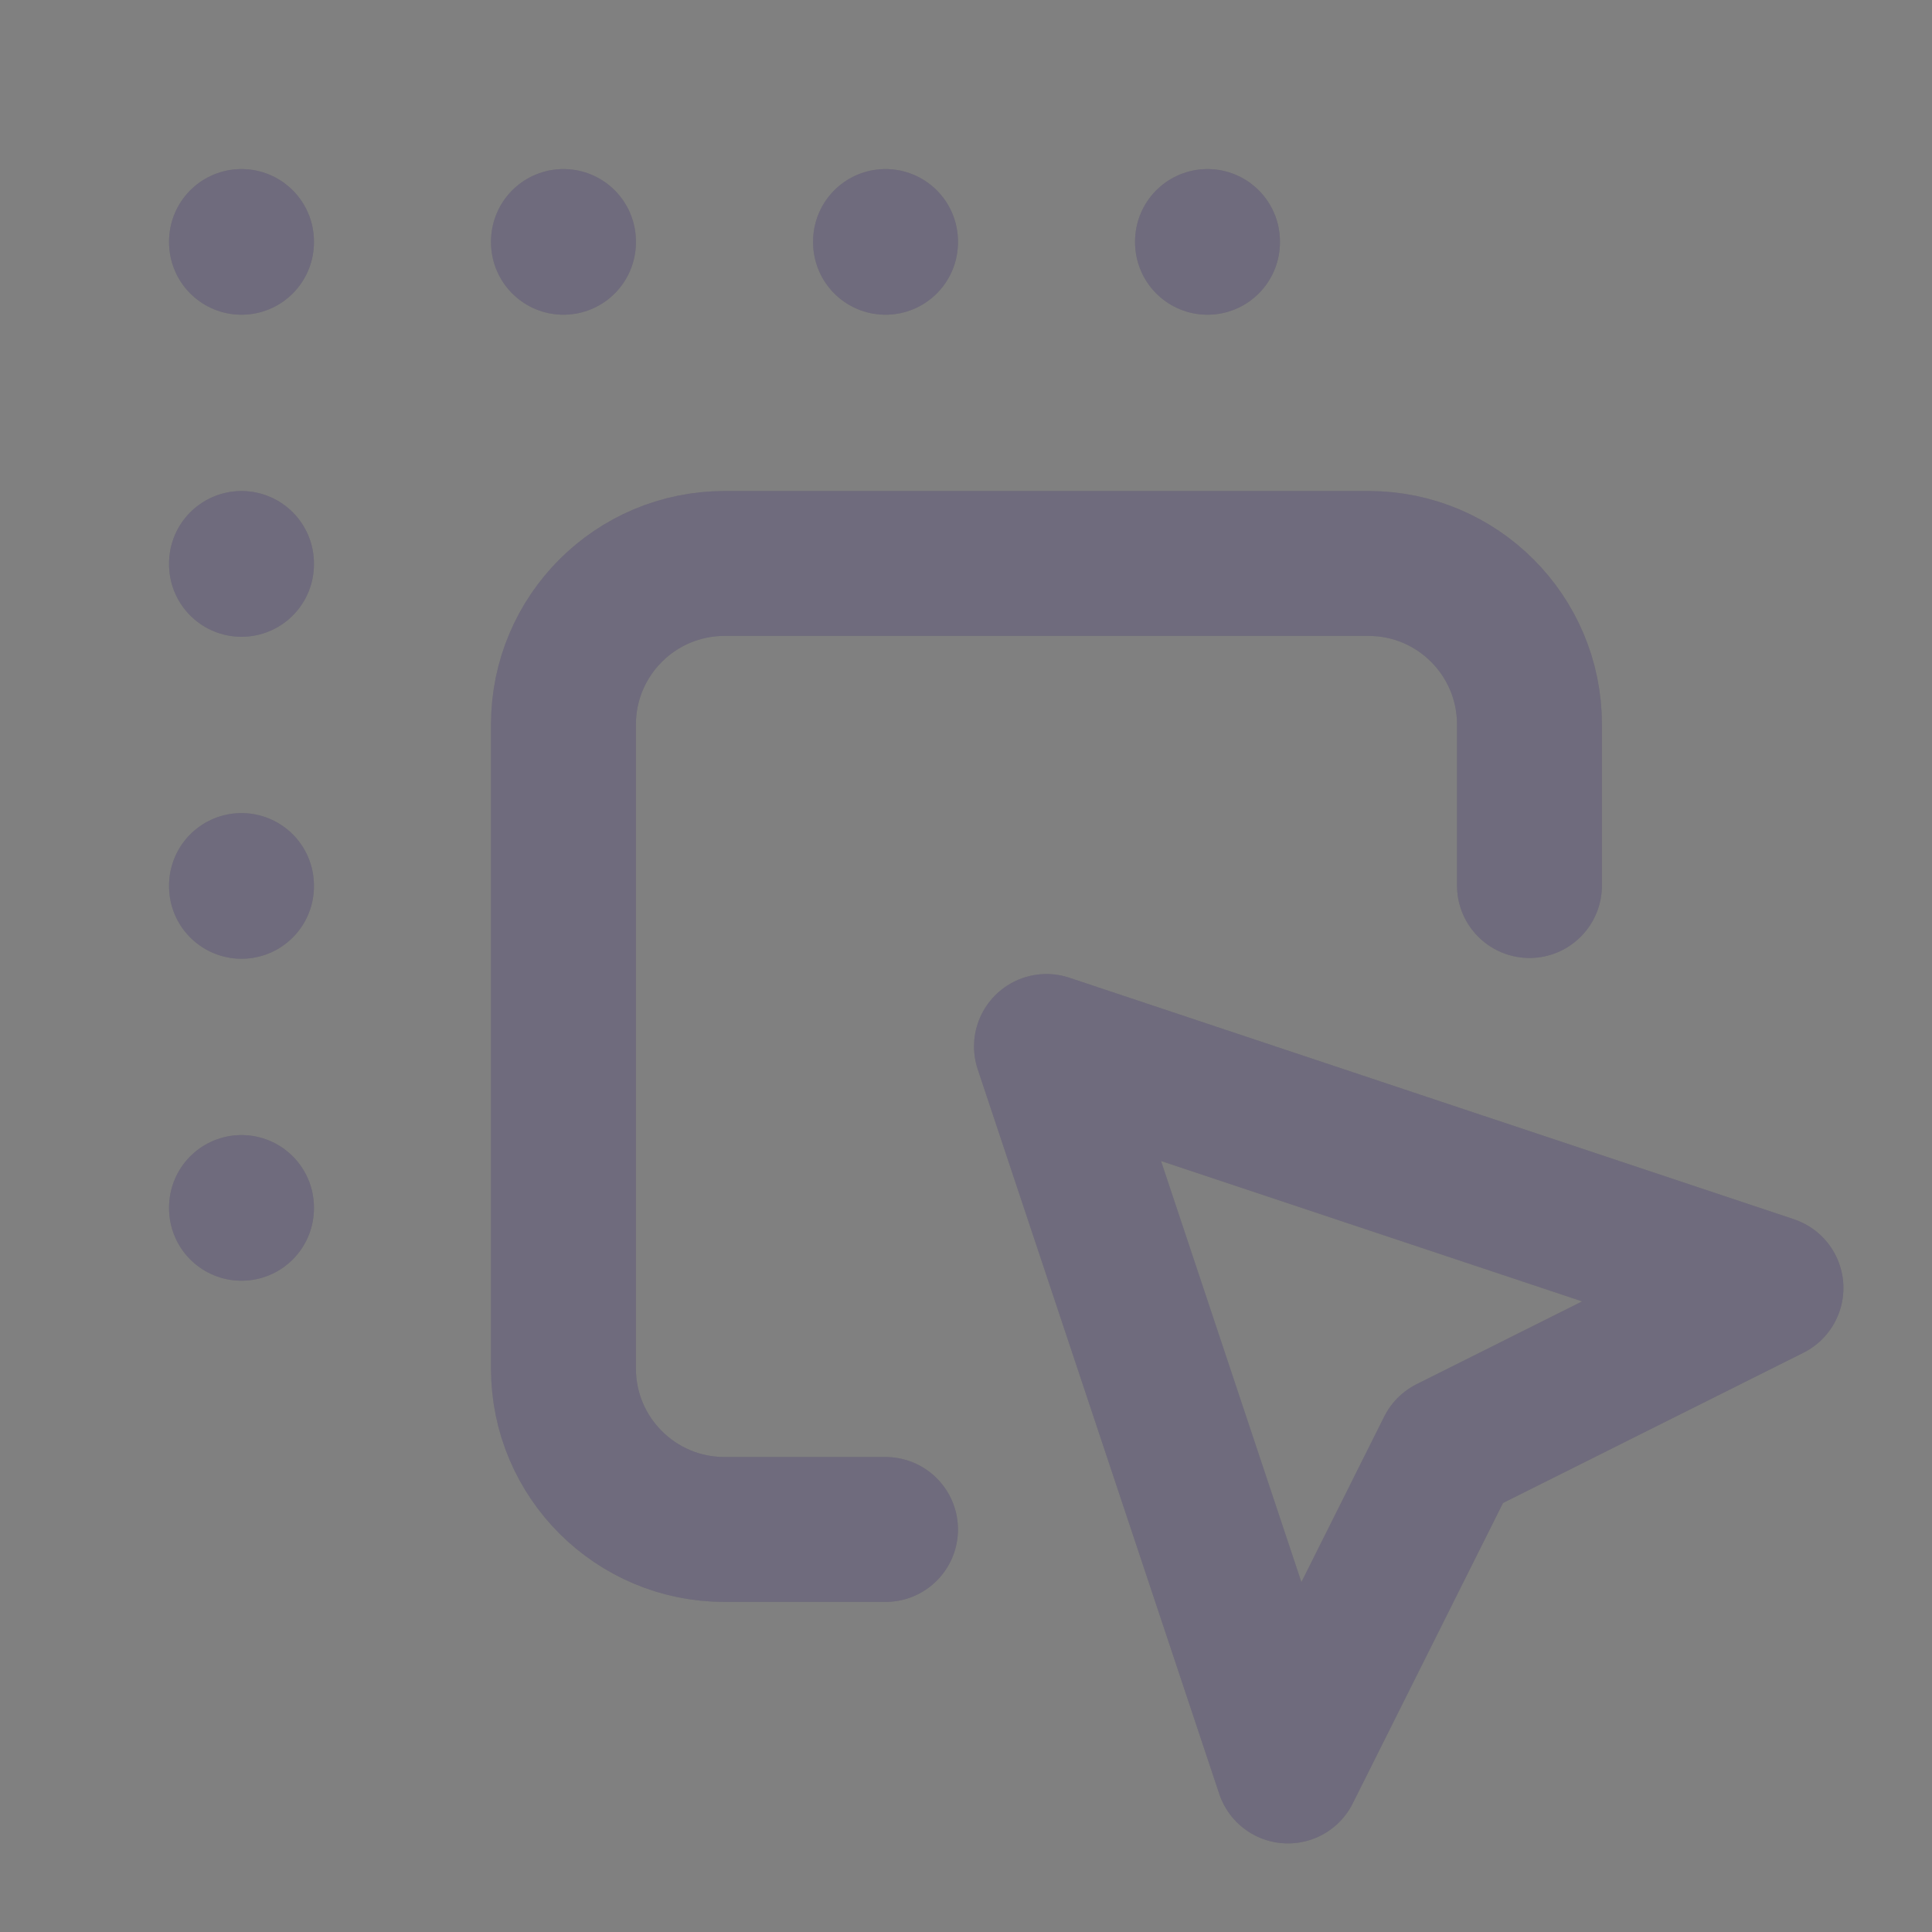 <svg width="20" height="20" viewBox="0 0 20 20" fill="none" xmlns="http://www.w3.org/2000/svg">
<rect x="0" y="0" width="20" height="20" fill="#808080" stroke="none"/>
<path d="M15.833 9.167V7.5C15.833 6.579 15.087 5.833 14.167 5.833H7.5C6.58 5.833 5.833 6.579 5.833 7.5V14.167C5.833 15.087 6.58 15.833 7.5 15.833H9.167" stroke="#4B465C" stroke-width="1.5" stroke-linecap="round" stroke-linejoin="round"/>
<path d="M15.833 9.167V7.5C15.833 6.579 15.087 5.833 14.167 5.833H7.5C6.58 5.833 5.833 6.579 5.833 7.5V14.167C5.833 15.087 6.58 15.833 7.5 15.833H9.167" stroke="white" stroke-opacity="0.2" stroke-width="1.5" stroke-linecap="round" stroke-linejoin="round"/>
<path d="M10.833 10.833L18.333 13.333L15 15L13.333 18.333L10.833 10.833" stroke="#4B465C" stroke-width="1.5" stroke-linecap="round" stroke-linejoin="round"/>
<path d="M10.833 10.833L18.333 13.333L15 15L13.333 18.333L10.833 10.833" stroke="white" stroke-opacity="0.2" stroke-width="1.5" stroke-linecap="round" stroke-linejoin="round"/>
<path d="M2.5 2.5V2.508" stroke="#4B465C" stroke-width="1.5" stroke-linecap="round" stroke-linejoin="round"/>
<path d="M2.5 2.5V2.508" stroke="white" stroke-opacity="0.2" stroke-width="1.5" stroke-linecap="round" stroke-linejoin="round"/>
<path d="M5.833 2.5V2.508" stroke="#4B465C" stroke-width="1.5" stroke-linecap="round" stroke-linejoin="round"/>
<path d="M5.833 2.5V2.508" stroke="white" stroke-opacity="0.2" stroke-width="1.5" stroke-linecap="round" stroke-linejoin="round"/>
<path d="M9.167 2.5V2.508" stroke="#4B465C" stroke-width="1.5" stroke-linecap="round" stroke-linejoin="round"/>
<path d="M9.167 2.5V2.508" stroke="white" stroke-opacity="0.2" stroke-width="1.5" stroke-linecap="round" stroke-linejoin="round"/>
<path d="M12.5 2.5V2.508" stroke="#4B465C" stroke-width="1.5" stroke-linecap="round" stroke-linejoin="round"/>
<path d="M12.5 2.5V2.508" stroke="white" stroke-opacity="0.2" stroke-width="1.5" stroke-linecap="round" stroke-linejoin="round"/>
<path d="M2.5 5.833V5.842" stroke="#4B465C" stroke-width="1.5" stroke-linecap="round" stroke-linejoin="round"/>
<path d="M2.5 5.833V5.842" stroke="white" stroke-opacity="0.2" stroke-width="1.5" stroke-linecap="round" stroke-linejoin="round"/>
<path d="M2.5 9.167V9.175" stroke="#4B465C" stroke-width="1.5" stroke-linecap="round" stroke-linejoin="round"/>
<path d="M2.5 9.167V9.175" stroke="white" stroke-opacity="0.2" stroke-width="1.5" stroke-linecap="round" stroke-linejoin="round"/>
<path d="M2.5 12.5V12.508" stroke="#4B465C" stroke-width="1.5" stroke-linecap="round" stroke-linejoin="round"/>
<path d="M2.5 12.5V12.508" stroke="white" stroke-opacity="0.2" stroke-width="1.5" stroke-linecap="round" stroke-linejoin="round"/>
</svg>
